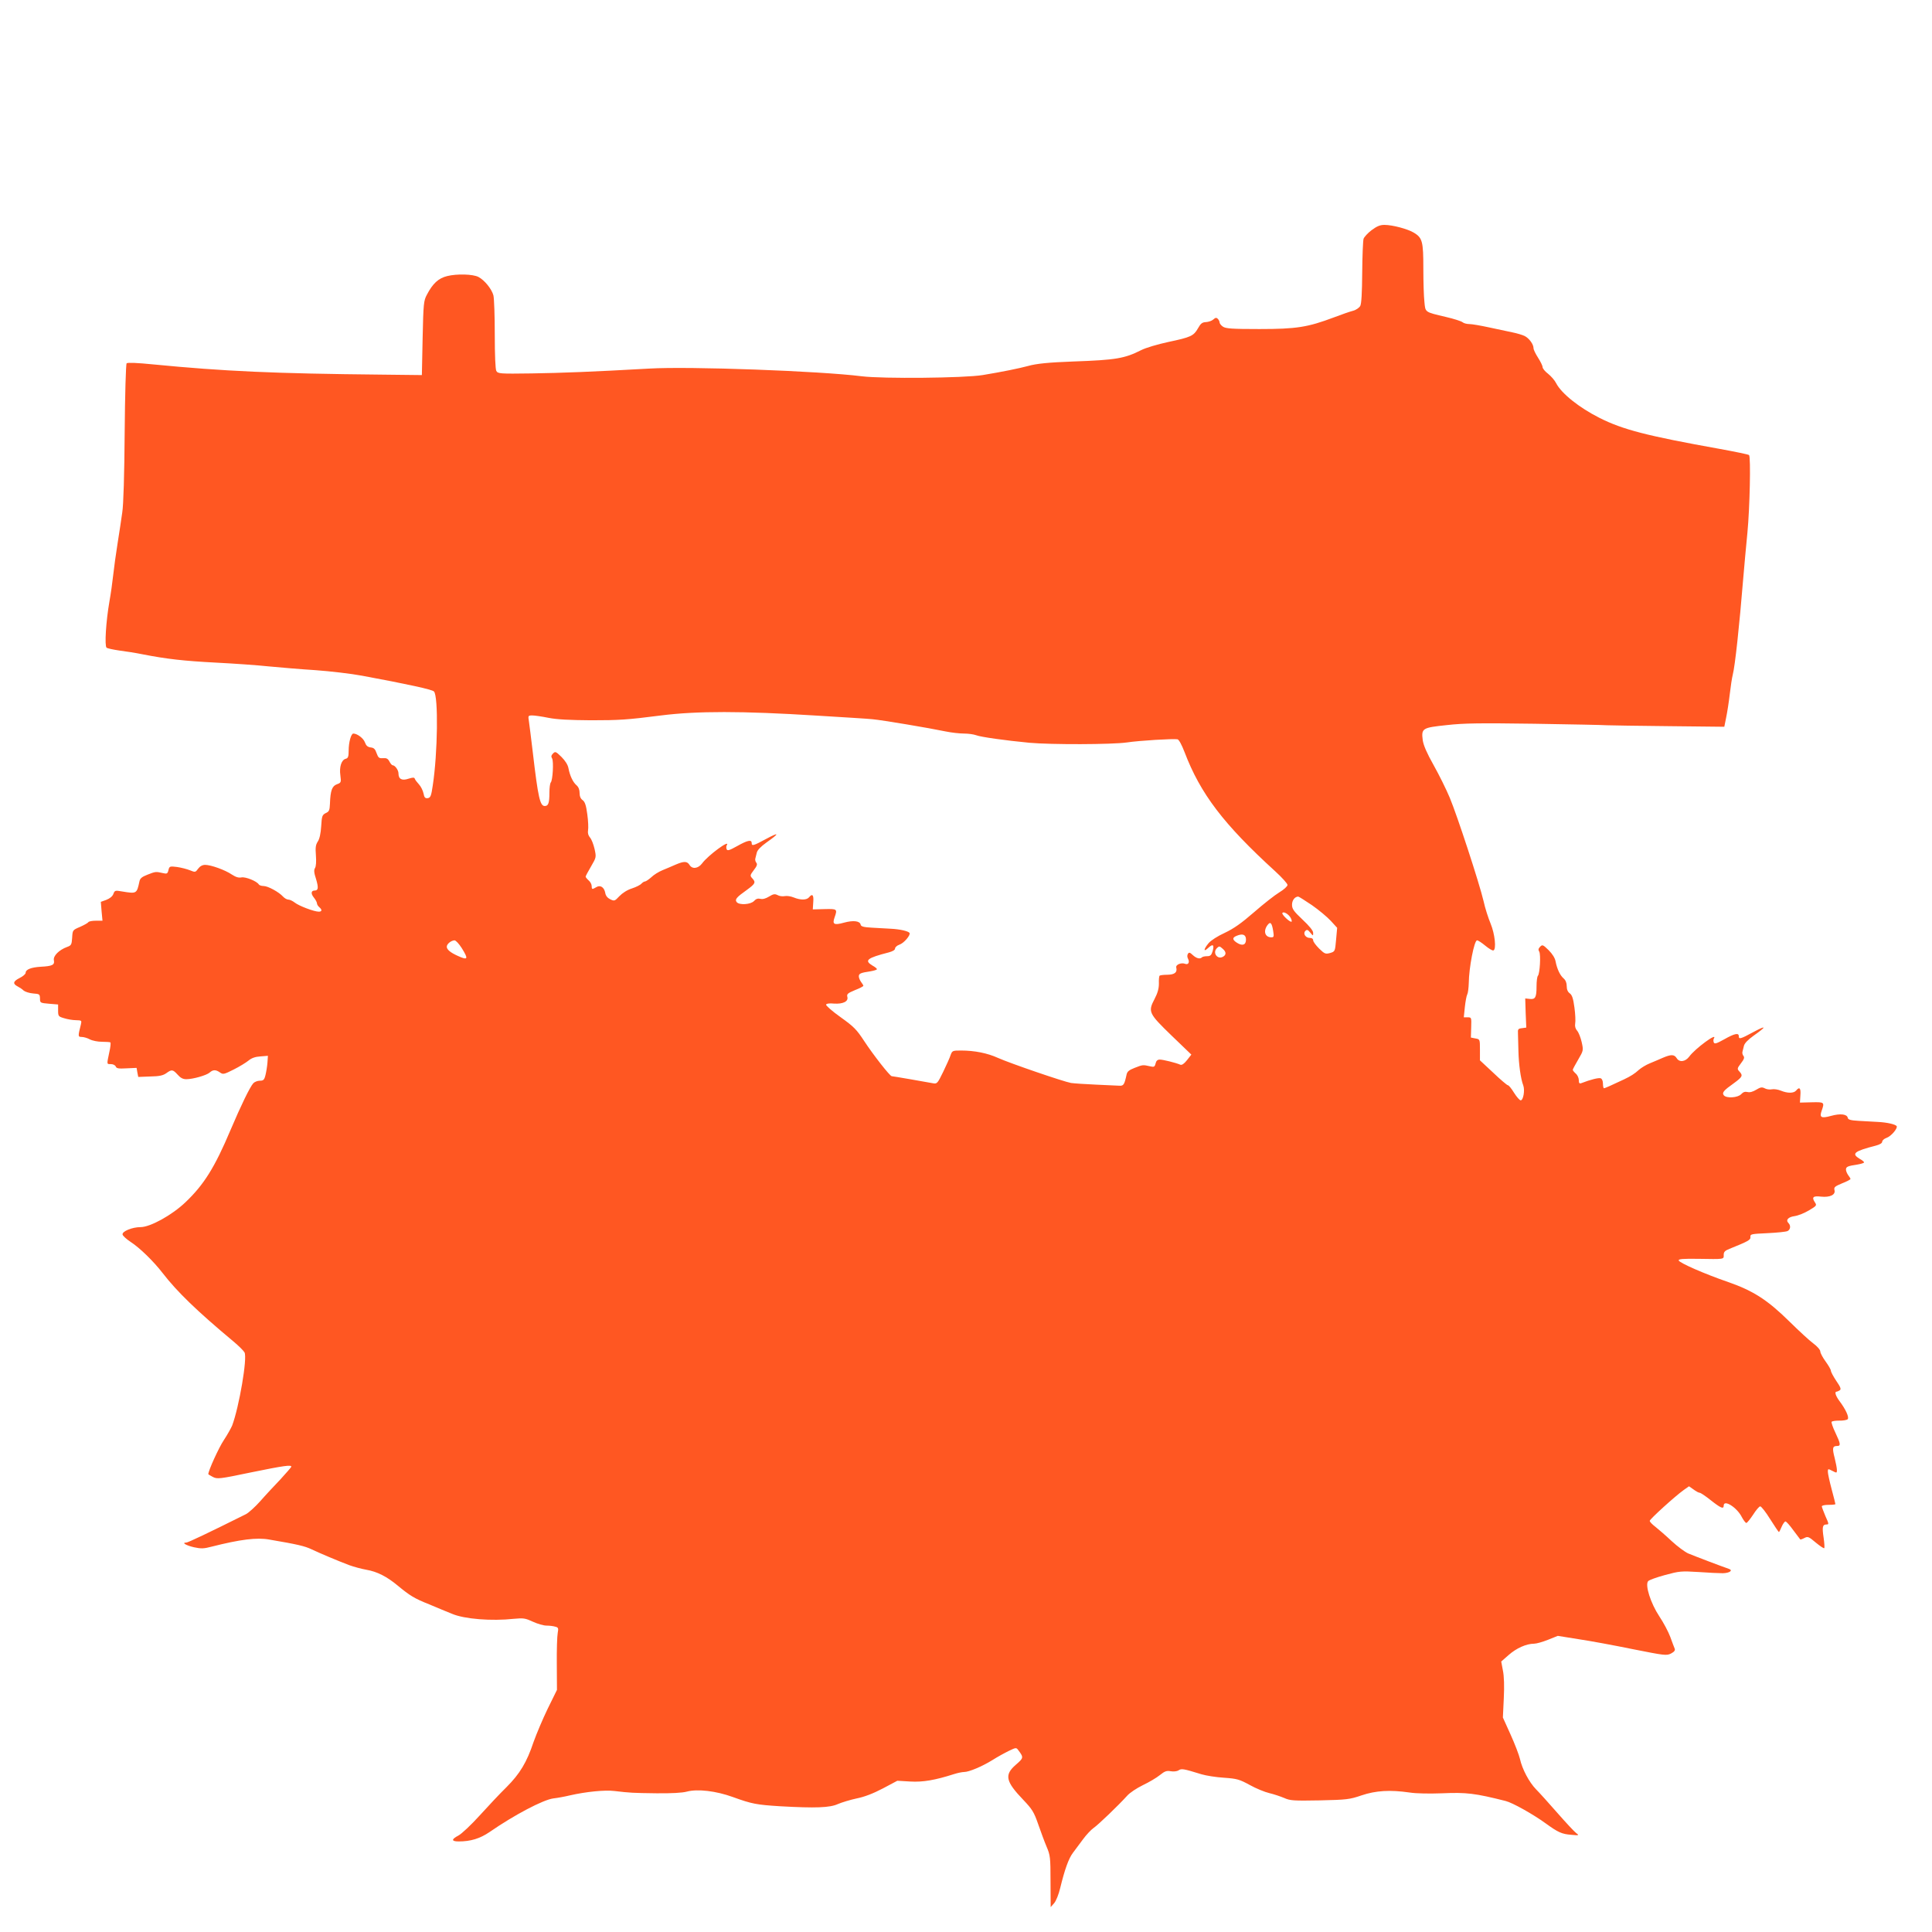 <?xml version="1.0" standalone="no"?>
<!DOCTYPE svg PUBLIC "-//W3C//DTD SVG 20010904//EN"
 "http://www.w3.org/TR/2001/REC-SVG-20010904/DTD/svg10.dtd">
<svg version="1.0" xmlns="http://www.w3.org/2000/svg"
 width="1280pt" height="1280pt" viewBox="0 0 1280 1280"
 preserveAspectRatio="xMidYMid meet">
<g transform="translate(0,1280) scale(0.1,-0.1)"
fill="#ff5722" stroke="none">
<path d="M9087 11275 c-25 -19 -49 -45 -53 -57 -4 -13 -8 -113 -9 -223 -1
-135 -5 -207 -13 -222 -7 -12 -28 -27 -48 -32 -20 -5 -77 -25 -127 -44 -173
-65 -247 -77 -493 -77 -183 0 -223 3 -242 16 -12 8 -22 21 -22 28 0 6 -5 17
-12 24 -9 9 -16 8 -30 -5 -10 -9 -32 -16 -48 -17 -25 -1 -35 -9 -53 -41 -29
-51 -47 -59 -198 -91 -69 -15 -148 -38 -179 -54 -109 -55 -166 -65 -450 -75
-162 -6 -244 -14 -300 -30 -55 -15 -172 -39 -300 -60 -123 -20 -661 -25 -800
-8 -277 35 -1145 67 -1410 51 -371 -21 -580 -29 -778 -32 -213 -3 -223 -2
-234 17 -6 12 -10 105 -10 241 0 121 -4 238 -9 259 -11 42 -59 101 -99 122
-36 19 -142 22 -207 6 -58 -14 -96 -49 -135 -124 -21 -39 -23 -58 -28 -287
l-5 -245 -265 3 c-715 7 -1044 22 -1518 68 -99 10 -167 13 -173 7 -5 -5 -11
-207 -13 -458 -2 -278 -8 -481 -16 -530 -6 -44 -20 -136 -31 -205 -11 -69 -24
-163 -29 -210 -5 -47 -16 -125 -25 -175 -23 -132 -33 -294 -19 -306 6 -5 44
-13 85 -19 41 -5 110 -16 154 -25 158 -31 273 -44 485 -55 118 -6 276 -17 350
-25 74 -7 214 -19 310 -25 96 -7 236 -23 310 -37 297 -55 462 -91 475 -104 30
-31 25 -410 -8 -624 -10 -69 -15 -80 -33 -83 -17 -2 -23 4 -28 31 -4 19 -17
46 -30 60 -13 14 -26 31 -28 38 -3 9 -12 9 -41 0 -44 -15 -67 -3 -67 35 0 22
-23 54 -39 54 -4 0 -14 11 -21 25 -10 19 -20 24 -43 22 -26 -2 -31 3 -42 33
-9 27 -18 36 -39 38 -20 3 -30 11 -38 33 -9 27 -51 59 -77 59 -15 0 -31 -58
-31 -112 0 -41 -4 -51 -19 -55 -29 -7 -44 -54 -36 -110 6 -46 5 -49 -23 -59
-32 -12 -43 -41 -46 -129 -2 -43 -5 -52 -28 -62 -23 -12 -26 -19 -30 -87 -3
-48 -11 -85 -23 -102 -14 -22 -16 -40 -12 -92 3 -40 1 -72 -6 -83 -8 -13 -7
-31 7 -73 17 -57 15 -76 -9 -76 -24 0 -27 -20 -6 -46 12 -15 21 -32 21 -39 0
-7 7 -18 15 -25 20 -17 19 -30 -3 -30 -31 0 -131 38 -159 60 -14 11 -33 20
-43 20 -9 0 -25 9 -35 20 -27 30 -100 70 -129 70 -14 0 -28 5 -31 10 -13 22
-88 52 -115 47 -19 -4 -38 2 -64 19 -44 30 -138 64 -177 64 -18 0 -34 -9 -46
-25 -18 -25 -20 -25 -54 -11 -20 8 -58 18 -86 22 -48 6 -51 5 -57 -21 -6 -24
-10 -26 -39 -19 -44 10 -47 10 -100 -11 -36 -14 -49 -24 -53 -44 -18 -83 -18
-83 -116 -67 -45 8 -48 7 -57 -17 -6 -16 -24 -30 -47 -39 l-36 -13 5 -62 6
-63 -44 0 c-24 0 -47 -4 -50 -10 -3 -5 -28 -19 -55 -31 -49 -21 -49 -21 -52
-72 -3 -46 -6 -51 -34 -61 -52 -19 -93 -59 -87 -88 6 -31 -10 -39 -88 -43 -63
-4 -99 -18 -99 -40 0 -8 -18 -24 -41 -35 -43 -22 -46 -38 -11 -56 12 -6 30
-18 39 -27 10 -8 38 -17 63 -19 42 -3 44 -5 45 -33 0 -29 1 -30 60 -35 l60 -5
0 -40 c0 -37 2 -40 40 -51 22 -7 57 -13 79 -13 37 -1 38 -2 32 -28 -20 -79
-20 -83 5 -83 13 0 38 -7 54 -16 17 -9 53 -16 80 -16 28 0 53 -2 56 -4 4 -2 1
-32 -7 -66 -17 -82 -18 -78 11 -78 14 0 28 -7 32 -16 5 -13 19 -15 72 -12 l66
3 5 -30 6 -30 79 3 c62 1 86 7 107 22 36 26 43 25 75 -10 18 -21 35 -30 57
-30 45 0 135 26 155 44 22 20 41 20 68 1 21 -15 27 -13 91 19 38 19 82 46 98
59 20 17 45 26 79 28 l50 4 -3 -45 c-2 -25 -8 -62 -13 -82 -8 -33 -14 -38 -38
-38 -15 0 -35 -8 -43 -17 -23 -26 -82 -148 -150 -308 -105 -249 -177 -364
-299 -480 -90 -86 -234 -165 -298 -165 -55 0 -123 -28 -119 -49 2 -9 25 -30
52 -48 62 -40 153 -129 214 -208 96 -124 226 -250 468 -452 35 -29 68 -62 74
-73 20 -37 -36 -362 -82 -485 -7 -16 -31 -60 -55 -96 -33 -49 -103 -203 -103
-226 0 -1 14 -10 30 -18 29 -15 43 -14 253 30 220 45 267 51 267 38 0 -4 -33
-41 -72 -84 -40 -42 -101 -107 -134 -145 -34 -38 -77 -77 -95 -86 -245 -122
-383 -188 -395 -188 -33 0 -1 -19 51 -31 46 -10 65 -10 117 4 190 48 299 62
382 47 188 -32 235 -43 281 -65 55 -26 173 -76 250 -105 28 -10 78 -24 112
-30 71 -12 136 -45 208 -105 81 -67 110 -85 208 -124 50 -21 119 -50 152 -63
82 -35 262 -49 410 -33 63 6 75 4 125 -19 30 -14 71 -26 90 -26 19 0 46 -3 58
-7 21 -5 23 -10 17 -42 -4 -20 -7 -113 -6 -207 l1 -170 -61 -124 c-33 -68 -75
-168 -94 -221 -45 -135 -91 -211 -179 -299 -42 -41 -122 -126 -178 -188 -57
-63 -120 -122 -141 -133 -48 -25 -47 -39 2 -39 79 0 141 19 204 62 165 114
355 214 423 223 27 3 76 12 109 20 110 25 233 37 297 29 103 -12 117 -13 278
-15 100 -1 171 3 200 11 71 19 193 5 306 -36 127 -46 156 -51 314 -61 232 -13
328 -10 382 15 26 11 82 28 124 37 51 10 110 33 173 66 l96 51 85 -5 c85 -5
165 9 290 49 25 8 55 14 67 14 33 0 120 37 188 79 33 21 82 48 109 61 48 23
49 23 63 4 36 -48 35 -51 -17 -96 -77 -67 -68 -110 50 -233 59 -62 70 -80 98
-160 17 -49 42 -117 56 -150 24 -56 26 -71 26 -230 l1 -170 23 26 c13 15 30
58 40 100 30 123 56 196 84 233 15 20 45 60 67 90 22 30 53 63 70 75 31 21
166 151 222 213 17 20 64 51 105 71 40 19 91 49 113 67 32 26 45 30 72 25 18
-3 40 -1 51 6 20 13 32 11 152 -26 30 -9 98 -20 150 -23 86 -6 102 -11 170
-48 41 -23 100 -47 130 -54 30 -7 74 -22 98 -32 40 -18 62 -19 235 -16 179 4
198 6 277 33 95 32 188 38 320 19 44 -7 133 -8 215 -5 161 7 218 0 420 -51 45
-11 181 -87 265 -148 84 -61 108 -71 169 -76 54 -5 55 -4 33 12 -12 9 -68 69
-124 133 -56 64 -119 134 -141 156 -46 47 -92 134 -107 202 -6 26 -34 99 -62
161 l-51 113 6 127 c4 80 2 148 -6 185 l-11 59 49 43 c52 46 118 75 168 75 16
0 58 12 93 26 l65 26 137 -22 c75 -11 237 -41 359 -66 212 -42 224 -44 254
-29 22 12 29 21 24 33 -4 9 -17 44 -29 77 -12 33 -45 95 -73 137 -57 86 -95
206 -74 232 6 8 57 26 112 41 96 26 107 27 222 20 67 -5 139 -8 161 -8 45 1
70 19 40 29 -42 14 -231 86 -269 102 -21 9 -71 46 -110 82 -38 36 -87 78 -107
94 -21 16 -38 33 -38 40 0 11 167 163 226 205 l34 24 30 -21 c16 -12 34 -22
41 -22 6 0 39 -22 74 -50 66 -52 85 -60 85 -35 0 43 88 -12 120 -76 11 -21 25
-39 30 -39 5 0 25 25 45 55 19 30 40 55 47 55 7 0 37 -38 66 -85 30 -47 55
-85 58 -85 2 0 10 16 18 35 8 19 20 35 25 35 6 0 29 -26 52 -58 23 -31 44 -59
46 -61 1 -2 14 2 27 9 23 12 29 10 76 -30 28 -23 53 -40 56 -37 3 3 1 34 -4
69 -11 72 -7 88 19 88 17 0 16 4 -7 55 -13 31 -24 60 -24 65 0 6 20 10 45 10
25 0 45 2 45 5 0 3 -11 47 -25 99 -14 52 -25 104 -25 115 0 21 1 21 30 6 29
-15 30 -15 30 6 0 12 -7 48 -15 80 -17 65 -14 79 16 79 26 0 24 14 -11 88 -17
35 -28 68 -25 72 3 5 25 8 50 8 25 -1 51 4 56 9 12 12 -12 65 -55 122 -25 34
-33 61 -18 61 4 0 13 4 21 9 10 7 6 20 -23 62 -20 30 -36 60 -36 68 0 7 -16
35 -35 61 -19 26 -35 56 -35 66 0 11 -21 35 -47 54 -26 19 -96 84 -157 144
-144 142 -239 204 -406 262 -157 54 -323 127 -328 143 -3 10 26 12 124 11 183
-3 174 -4 174 26 0 20 8 28 38 40 126 51 141 59 139 79 -2 19 6 20 113 25 63
3 123 9 133 14 19 9 23 36 6 53 -20 20 -2 40 41 46 22 3 65 20 95 38 52 31 53
33 38 55 -21 33 -10 42 42 36 59 -6 97 12 89 43 -5 19 2 25 50 45 31 12 56 25
56 29 0 3 -7 15 -15 25 -8 11 -15 28 -15 37 0 19 11 24 78 34 23 4 42 10 42
14 0 4 -13 15 -30 24 -56 34 -36 50 108 87 26 7 42 16 42 26 0 8 13 20 28 25
31 10 76 64 68 78 -8 12 -63 25 -126 28 -30 2 -86 5 -125 7 -54 3 -71 8 -73
20 -5 25 -49 30 -111 13 -65 -18 -78 -11 -62 34 20 57 18 58 -66 56 l-78 -2 3
48 c4 48 -6 59 -28 32 -16 -19 -57 -19 -101 -1 -19 8 -46 12 -60 9 -15 -3 -36
0 -48 7 -18 9 -28 7 -56 -10 -21 -13 -42 -19 -57 -15 -17 4 -29 0 -42 -14 -22
-24 -97 -29 -115 -8 -14 18 -2 32 67 81 56 41 61 50 36 77 -16 17 -15 21 10
54 21 27 25 39 17 49 -6 7 -9 20 -7 27 2 8 7 26 10 40 4 17 26 40 65 68 87 61
86 71 -3 23 -85 -46 -96 -49 -96 -27 0 24 -28 18 -97 -21 -52 -29 -64 -32 -69
-20 -3 8 -3 20 1 26 27 44 -125 -67 -164 -121 -26 -34 -65 -39 -83 -9 -16 25
-37 25 -91 2 -23 -10 -62 -27 -87 -37 -25 -10 -57 -30 -72 -43 -27 -25 -54
-42 -98 -63 -82 -39 -128 -59 -133 -59 -4 0 -7 14 -7 30 0 18 -6 33 -15 36
-13 5 -66 -8 -128 -32 -13 -5 -17 0 -17 20 0 14 -9 34 -20 43 -11 10 -20 21
-20 25 0 4 16 34 36 68 35 60 35 61 23 116 -7 30 -20 64 -30 75 -12 14 -16 30
-13 48 3 15 1 63 -5 106 -8 61 -16 83 -31 94 -13 9 -20 25 -20 47 0 22 -7 40
-21 52 -23 20 -43 61 -53 113 -4 22 -21 49 -46 74 -37 36 -41 38 -56 23 -12
-12 -14 -21 -6 -33 11 -21 4 -145 -9 -160 -5 -5 -9 -36 -9 -70 0 -73 -8 -88
-46 -83 l-29 3 3 -97 4 -96 -29 -4 c-25 -3 -28 -6 -26 -38 1 -19 2 -71 3 -115
2 -85 15 -183 32 -226 12 -33 0 -99 -17 -99 -7 0 -27 23 -44 50 -17 28 -35 50
-41 50 -5 0 -49 37 -97 83 l-88 82 0 70 c0 69 0 70 -30 75 l-30 6 2 67 c2 66
2 67 -23 67 l-26 0 7 68 c4 37 11 75 16 84 5 9 9 43 10 75 1 101 36 283 55
283 7 0 31 -16 54 -35 24 -20 48 -34 54 -32 21 7 10 109 -18 177 -15 36 -37
103 -47 150 -28 119 -174 565 -224 685 -23 55 -71 152 -107 216 -45 80 -67
131 -72 165 -10 79 -3 83 159 100 115 13 219 14 580 9 242 -4 458 -8 480 -10
22 -1 206 -4 410 -6 l369 -4 12 60 c7 33 18 103 24 155 6 52 15 111 20 130 15
58 43 315 70 645 6 72 18 204 27 295 16 166 23 503 11 515 -3 4 -91 22 -195
41 -479 86 -641 127 -797 206 -133 67 -251 161 -286 229 -10 20 -35 48 -54 63
-20 15 -36 35 -36 44 0 9 -14 37 -30 62 -16 25 -30 53 -30 63 0 26 -29 66 -59
81 -14 7 -51 18 -81 24 -30 6 -100 21 -155 33 -55 12 -113 22 -130 22 -16 0
-37 5 -45 12 -8 7 -58 23 -110 35 -143 34 -136 29 -143 101 -4 34 -7 133 -7
221 0 177 -6 202 -62 236 -41 25 -142 52 -196 52 -29 0 -50 -9 -85 -35z
m-3677 -3216 c179 -11 345 -21 370 -24 66 -6 375 -58 485 -81 39 -8 93 -14
122 -14 28 0 64 -5 80 -11 31 -12 195 -35 353 -50 143 -13 547 -12 645 2 88
13 310 26 336 21 10 -2 28 -36 47 -85 105 -276 259 -478 600 -789 45 -41 82
-82 82 -91 0 -9 -24 -31 -54 -49 -30 -18 -105 -77 -168 -132 -84 -73 -134
-108 -193 -136 -48 -22 -92 -50 -108 -69 -34 -41 -35 -62 -2 -31 31 29 41 21
29 -22 -8 -26 -15 -33 -36 -33 -14 0 -30 -3 -34 -7 -13 -14 -37 -8 -61 14 -20
19 -26 20 -33 8 -5 -8 -5 -21 1 -32 12 -23 2 -41 -18 -34 -26 11 -65 -5 -60
-24 8 -32 -10 -47 -58 -48 -26 0 -49 -3 -52 -6 -4 -3 -6 -27 -5 -52 0 -33 -8
-63 -29 -103 -44 -84 -39 -95 113 -242 l131 -126 -29 -37 c-19 -24 -34 -34
-44 -30 -29 13 -115 34 -136 34 -15 0 -24 -8 -28 -26 -6 -23 -10 -25 -39 -18
-44 10 -47 10 -100 -11 -36 -14 -49 -24 -53 -44 -15 -69 -20 -76 -50 -74 -16
1 -85 4 -153 7 -69 3 -143 8 -165 11 -50 9 -398 128 -484 166 -70 32 -156 49
-245 49 -56 0 -58 -1 -69 -30 -5 -17 -28 -67 -49 -111 -37 -76 -41 -81 -67
-76 -53 10 -267 47 -274 47 -12 0 -123 142 -182 232 -51 78 -69 96 -157 159
-55 39 -98 77 -96 83 2 7 22 10 52 7 60 -4 97 14 89 44 -5 19 2 25 50 45 31
12 56 25 56 29 0 3 -7 15 -15 25 -8 11 -15 28 -15 37 0 19 11 24 78 34 23 4
42 10 42 14 0 4 -13 15 -30 24 -56 34 -36 50 108 87 26 7 42 16 42 26 0 8 13
20 28 25 31 10 76 64 68 78 -8 12 -63 25 -126 28 -30 2 -86 5 -125 7 -54 3
-71 8 -73 20 -5 25 -49 30 -111 13 -65 -18 -78 -11 -62 34 20 57 18 58 -66 56
l-78 -2 3 48 c4 48 -6 59 -28 32 -16 -19 -57 -19 -101 -1 -19 8 -46 12 -60 9
-15 -3 -36 0 -48 7 -18 9 -28 7 -56 -10 -21 -13 -42 -19 -57 -15 -17 4 -29 0
-42 -14 -22 -24 -97 -29 -115 -8 -14 18 -2 32 67 81 56 41 61 50 36 77 -16 17
-15 21 10 54 21 27 25 39 17 49 -6 7 -9 20 -7 27 2 8 7 26 10 40 4 17 26 40
65 68 87 61 86 71 -3 23 -85 -46 -96 -49 -96 -27 0 24 -28 18 -97 -21 -52 -29
-64 -32 -69 -20 -3 8 -3 20 1 26 27 44 -125 -67 -164 -121 -26 -34 -65 -39
-83 -9 -16 25 -37 25 -91 2 -23 -10 -62 -27 -87 -37 -25 -10 -59 -31 -75 -47
-17 -15 -36 -28 -42 -28 -6 0 -16 -7 -23 -14 -6 -8 -35 -23 -63 -32 -32 -10
-64 -31 -84 -52 -30 -32 -33 -33 -60 -20 -18 9 -30 23 -33 42 -7 38 -33 55
-60 38 -27 -16 -30 -15 -30 8 0 11 -9 28 -20 37 -11 10 -20 21 -20 25 0 4 16
34 36 68 35 60 35 61 23 116 -7 30 -20 64 -30 75 -12 14 -16 30 -13 48 3 15 1
63 -5 106 -8 61 -16 83 -31 94 -13 9 -20 25 -20 47 0 22 -7 40 -21 52 -23 20
-43 61 -53 113 -4 22 -21 49 -46 74 -37 36 -41 38 -56 23 -12 -12 -14 -21 -6
-33 11 -21 4 -145 -9 -159 -5 -6 -9 -36 -9 -67 0 -70 -7 -89 -31 -89 -31 0
-44 55 -79 355 -11 94 -23 187 -26 208 -6 35 -5 37 23 37 15 0 64 -7 108 -16
56 -11 141 -15 280 -16 186 0 239 3 465 32 238 30 535 30 1030 -1z m3282
-1256 c46 -32 102 -79 125 -104 l42 -46 -7 -78 c-7 -79 -7 -79 -40 -89 -30 -8
-36 -6 -72 29 -22 22 -40 46 -40 55 0 10 -8 16 -21 16 -29 -1 -48 29 -31 46
11 11 17 9 33 -11 19 -23 19 -23 19 -1 0 14 -25 45 -70 87 -59 56 -70 71 -70
99 0 29 18 53 41 54 4 0 45 -26 91 -57z m-141 -84 c6 -11 9 -23 6 -25 -8 -8
-67 47 -61 57 7 13 41 -7 55 -32z m-116 -86 c6 -38 5 -43 -12 -43 -41 0 -55
39 -27 79 20 28 30 19 39 -36z m-180 -58 c0 -36 -24 -44 -60 -21 -31 20 -32
34 -2 46 40 17 62 8 62 -25z m-5196 -56 c46 -74 42 -83 -26 -52 -49 22 -73 42
-73 61 0 18 29 41 51 42 9 0 30 -23 48 -51z m5043 -6 c23 -20 23 -40 0 -52
-37 -20 -70 27 -40 57 15 15 18 15 40 -5z"/>
</g>
</svg>
